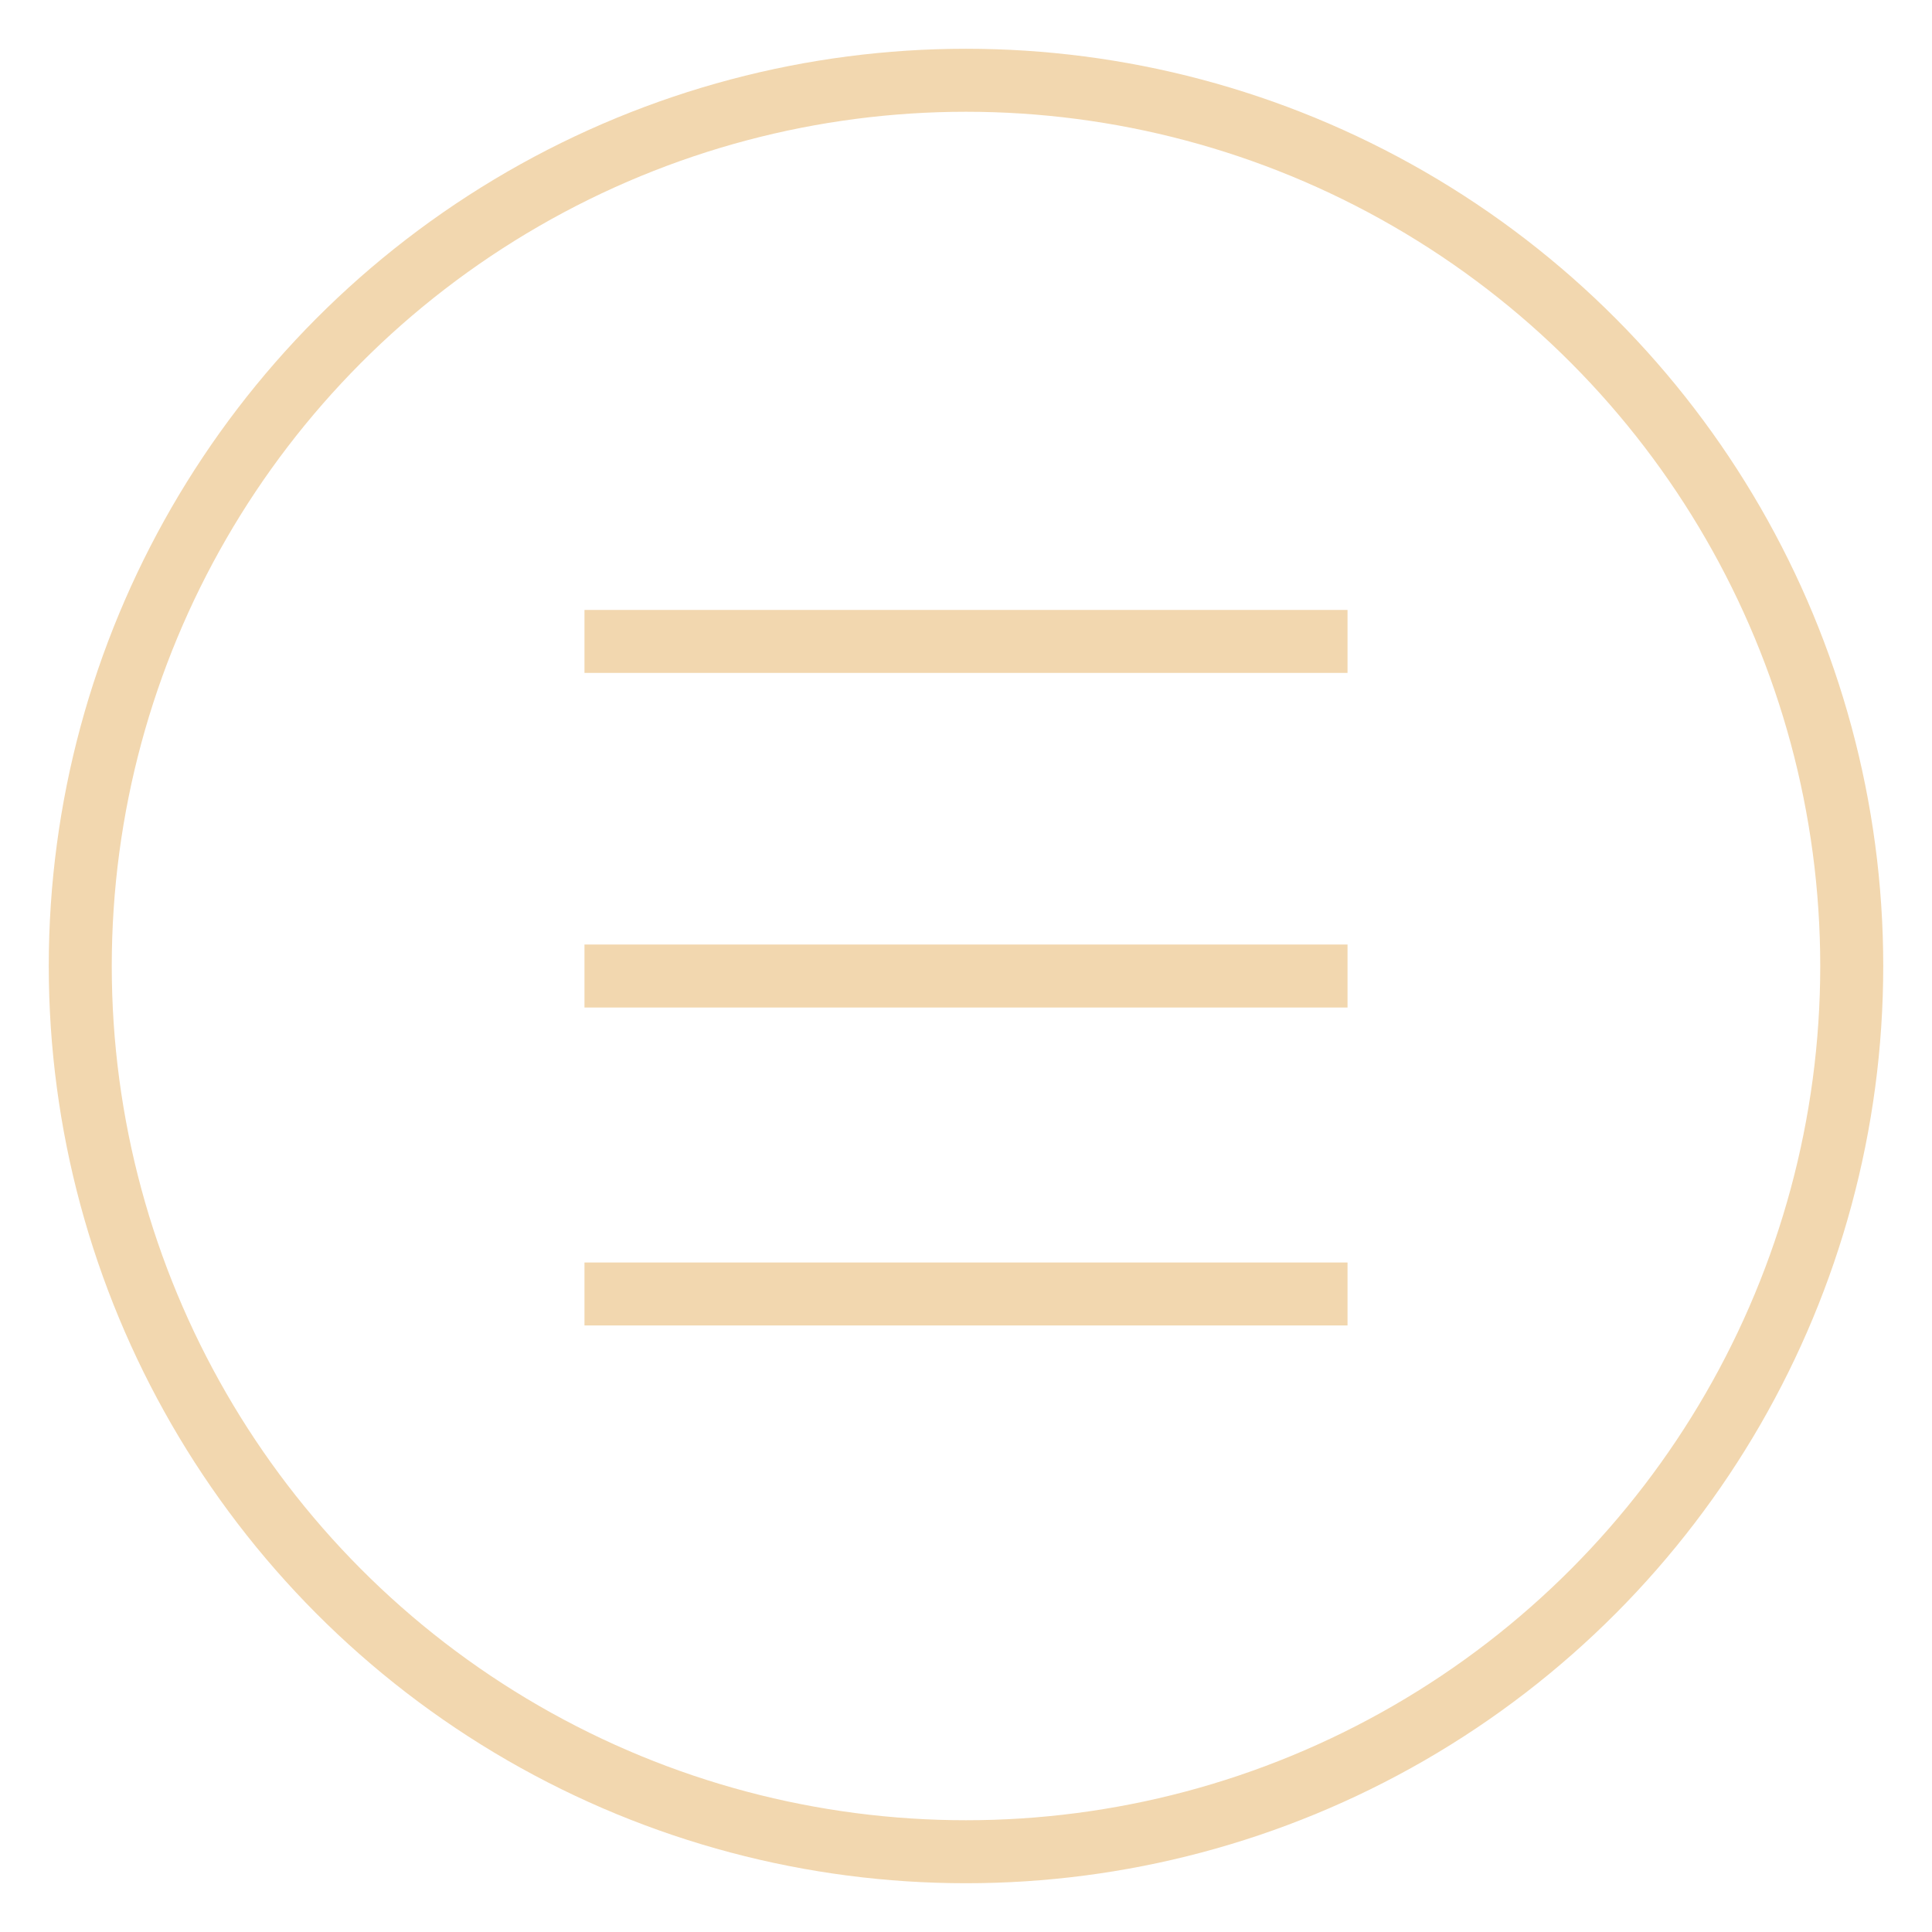 <?xml version="1.0" encoding="UTF-8" standalone="no"?> <svg xmlns="http://www.w3.org/2000/svg" xmlns:xlink="http://www.w3.org/1999/xlink" xmlns:serif="http://www.serif.com/" width="100%" height="100%" viewBox="0 0 46 46" xml:space="preserve" style="fill-rule:evenodd;clip-rule:evenodd;stroke-linejoin:round;stroke-miterlimit:1.5;"> <rect id="Монтажная-область21" serif:id="Монтажная область21" x="0" y="0" width="46" height="46" style="fill:none;"></rect> <circle cx="23" cy="23" r="21.089" style="fill:none;stroke:#f2d7af;stroke-width:1.5px;"></circle> <path d="M13.916,23.239l18.168,0" style="fill:none;stroke:#f2d7af;stroke-width:1.5px;"></path> <path d="M13.916,15.272l18.168,0" style="fill:none;stroke:#f2d7af;stroke-width:1.5px;"></path> <path d="M13.916,30.809l18.168,0" style="fill:none;stroke:#f2d7af;stroke-width:1.5px;"></path> </svg> 